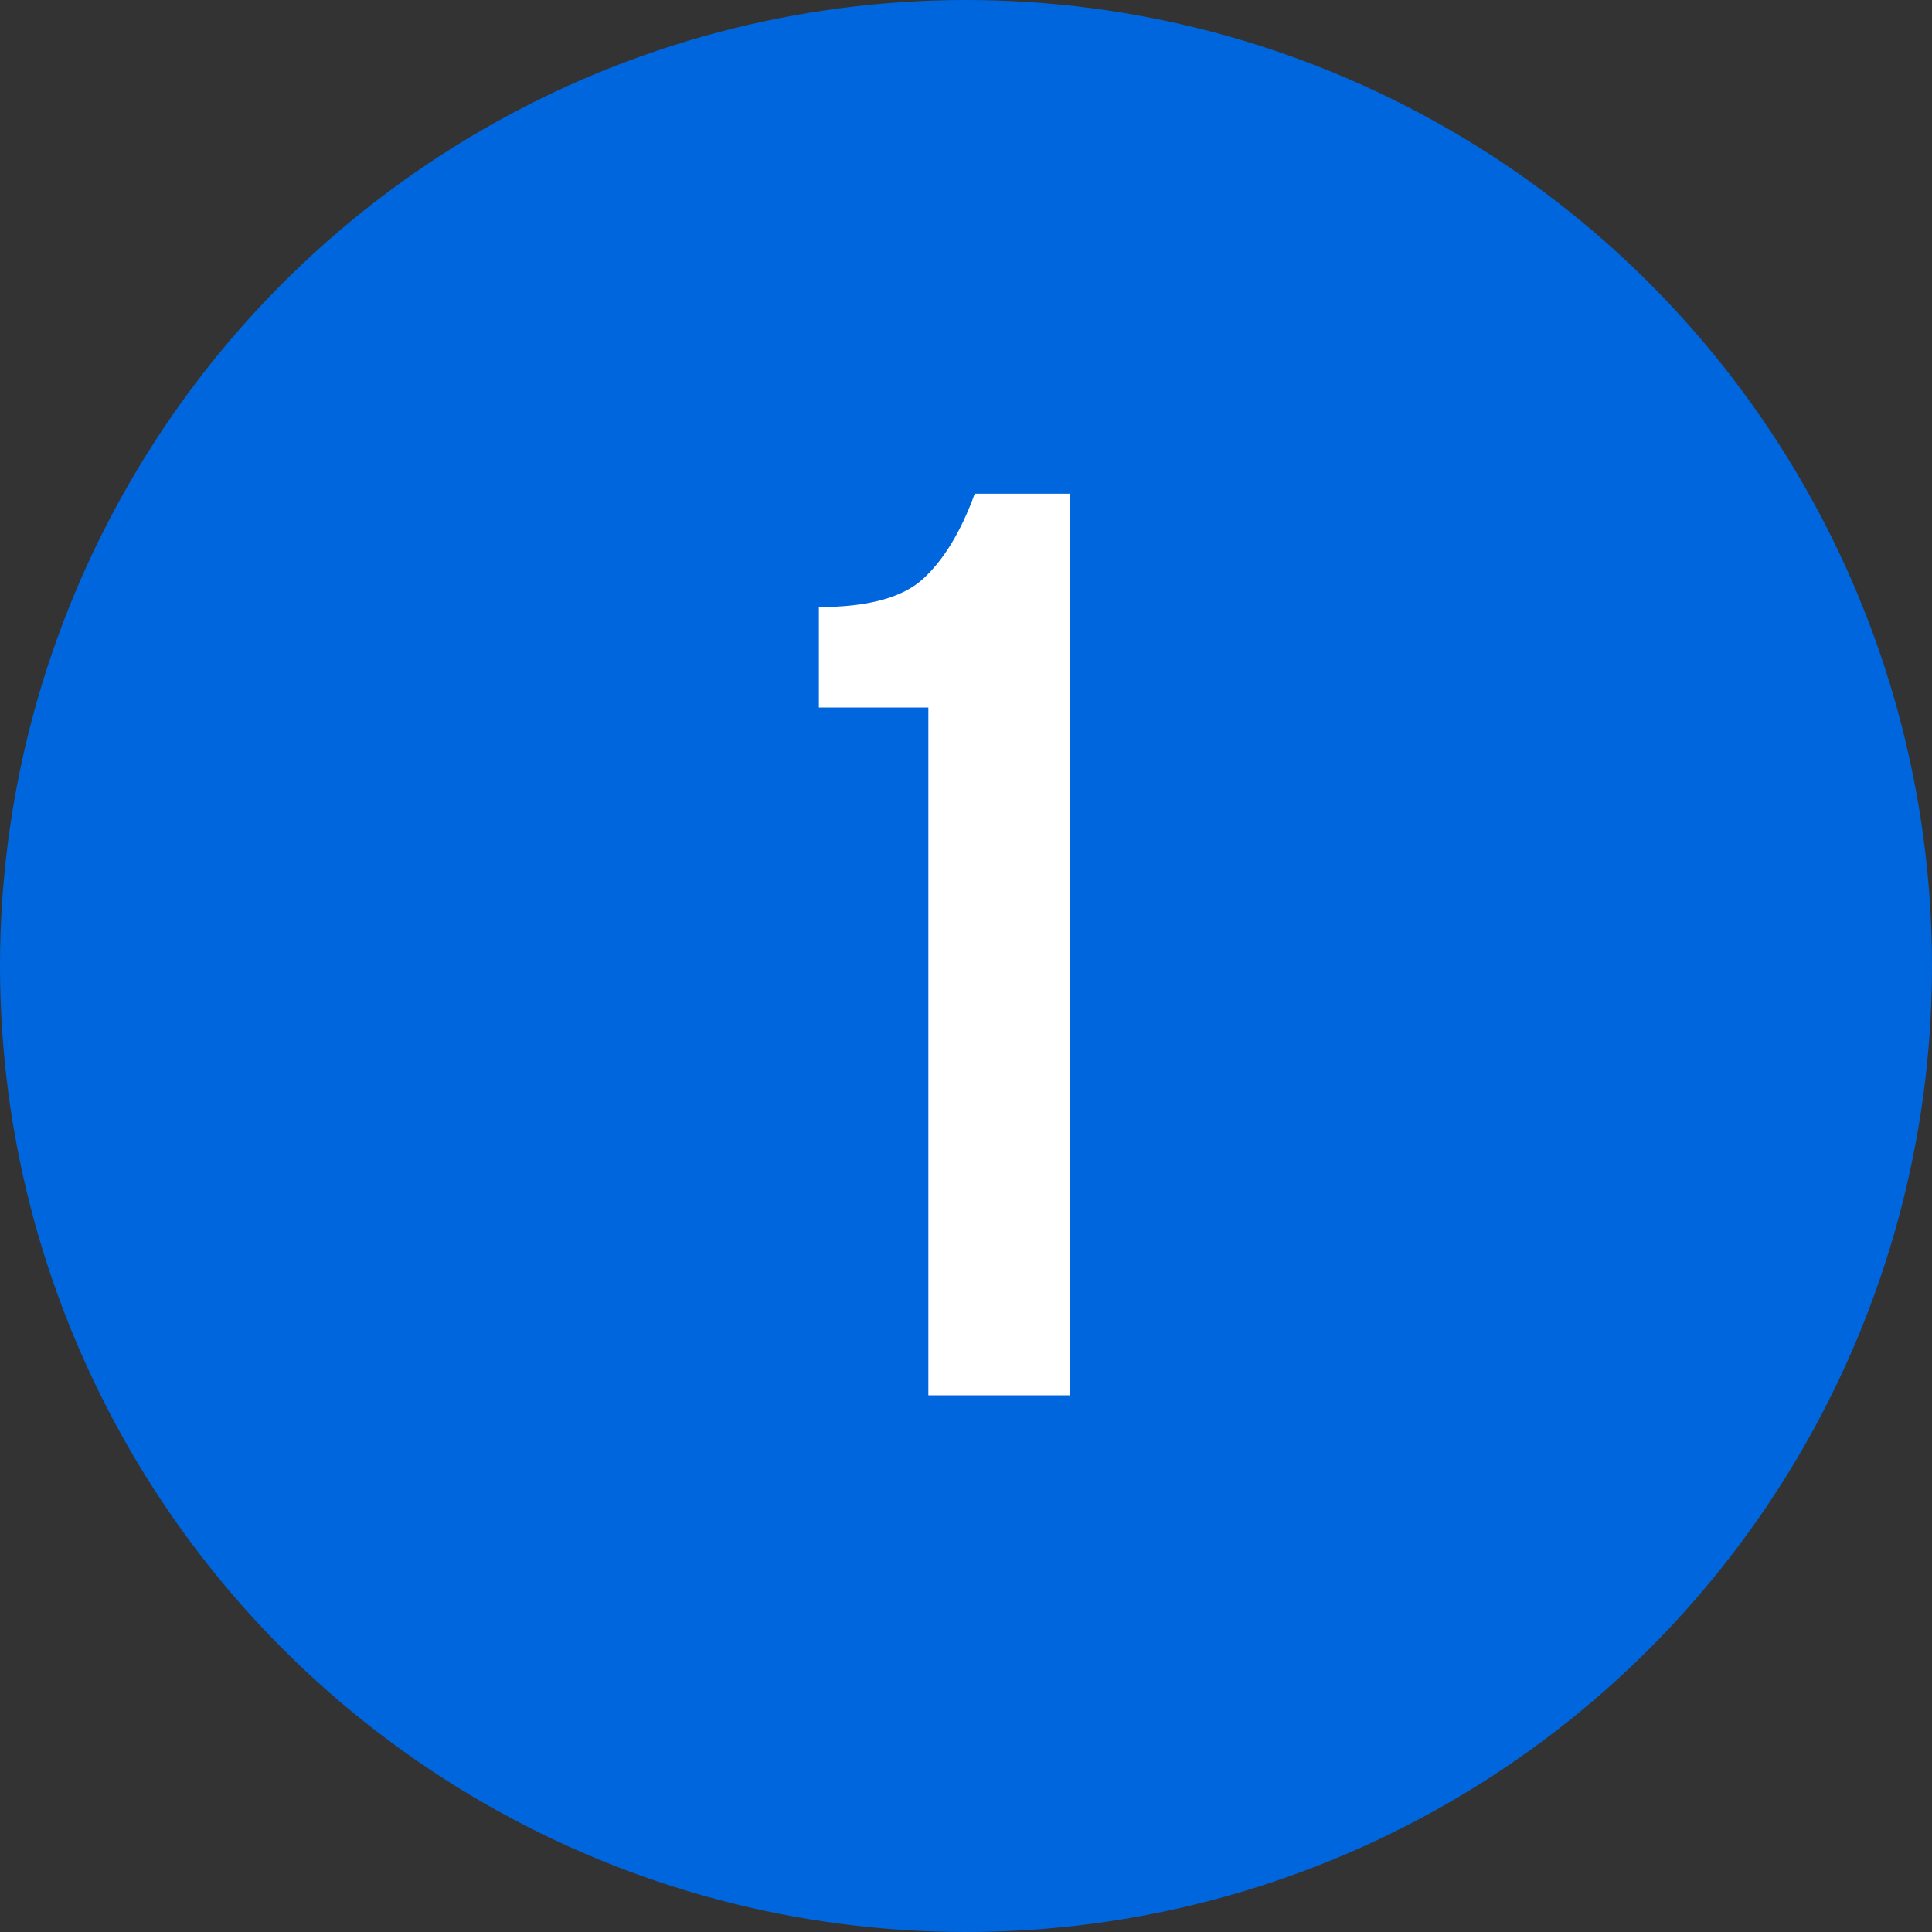 <?xml version="1.0" encoding="UTF-8"?> <svg xmlns="http://www.w3.org/2000/svg" width="54" height="54" viewBox="0 0 54 54" fill="none"><rect x="0" y="0" width="54" height="54" fill="#333333" stroke="none"/> <circle cx="27" cy="27" r="27" fill="#0066DD"></circle> <path d="M22.888 19.776V16.968C24.256 16.968 25.228 16.704 25.804 16.176C26.38 15.648 26.86 14.856 27.244 13.8H29.908V39H25.948V19.776H22.888Z" fill="white"></path> </svg> 